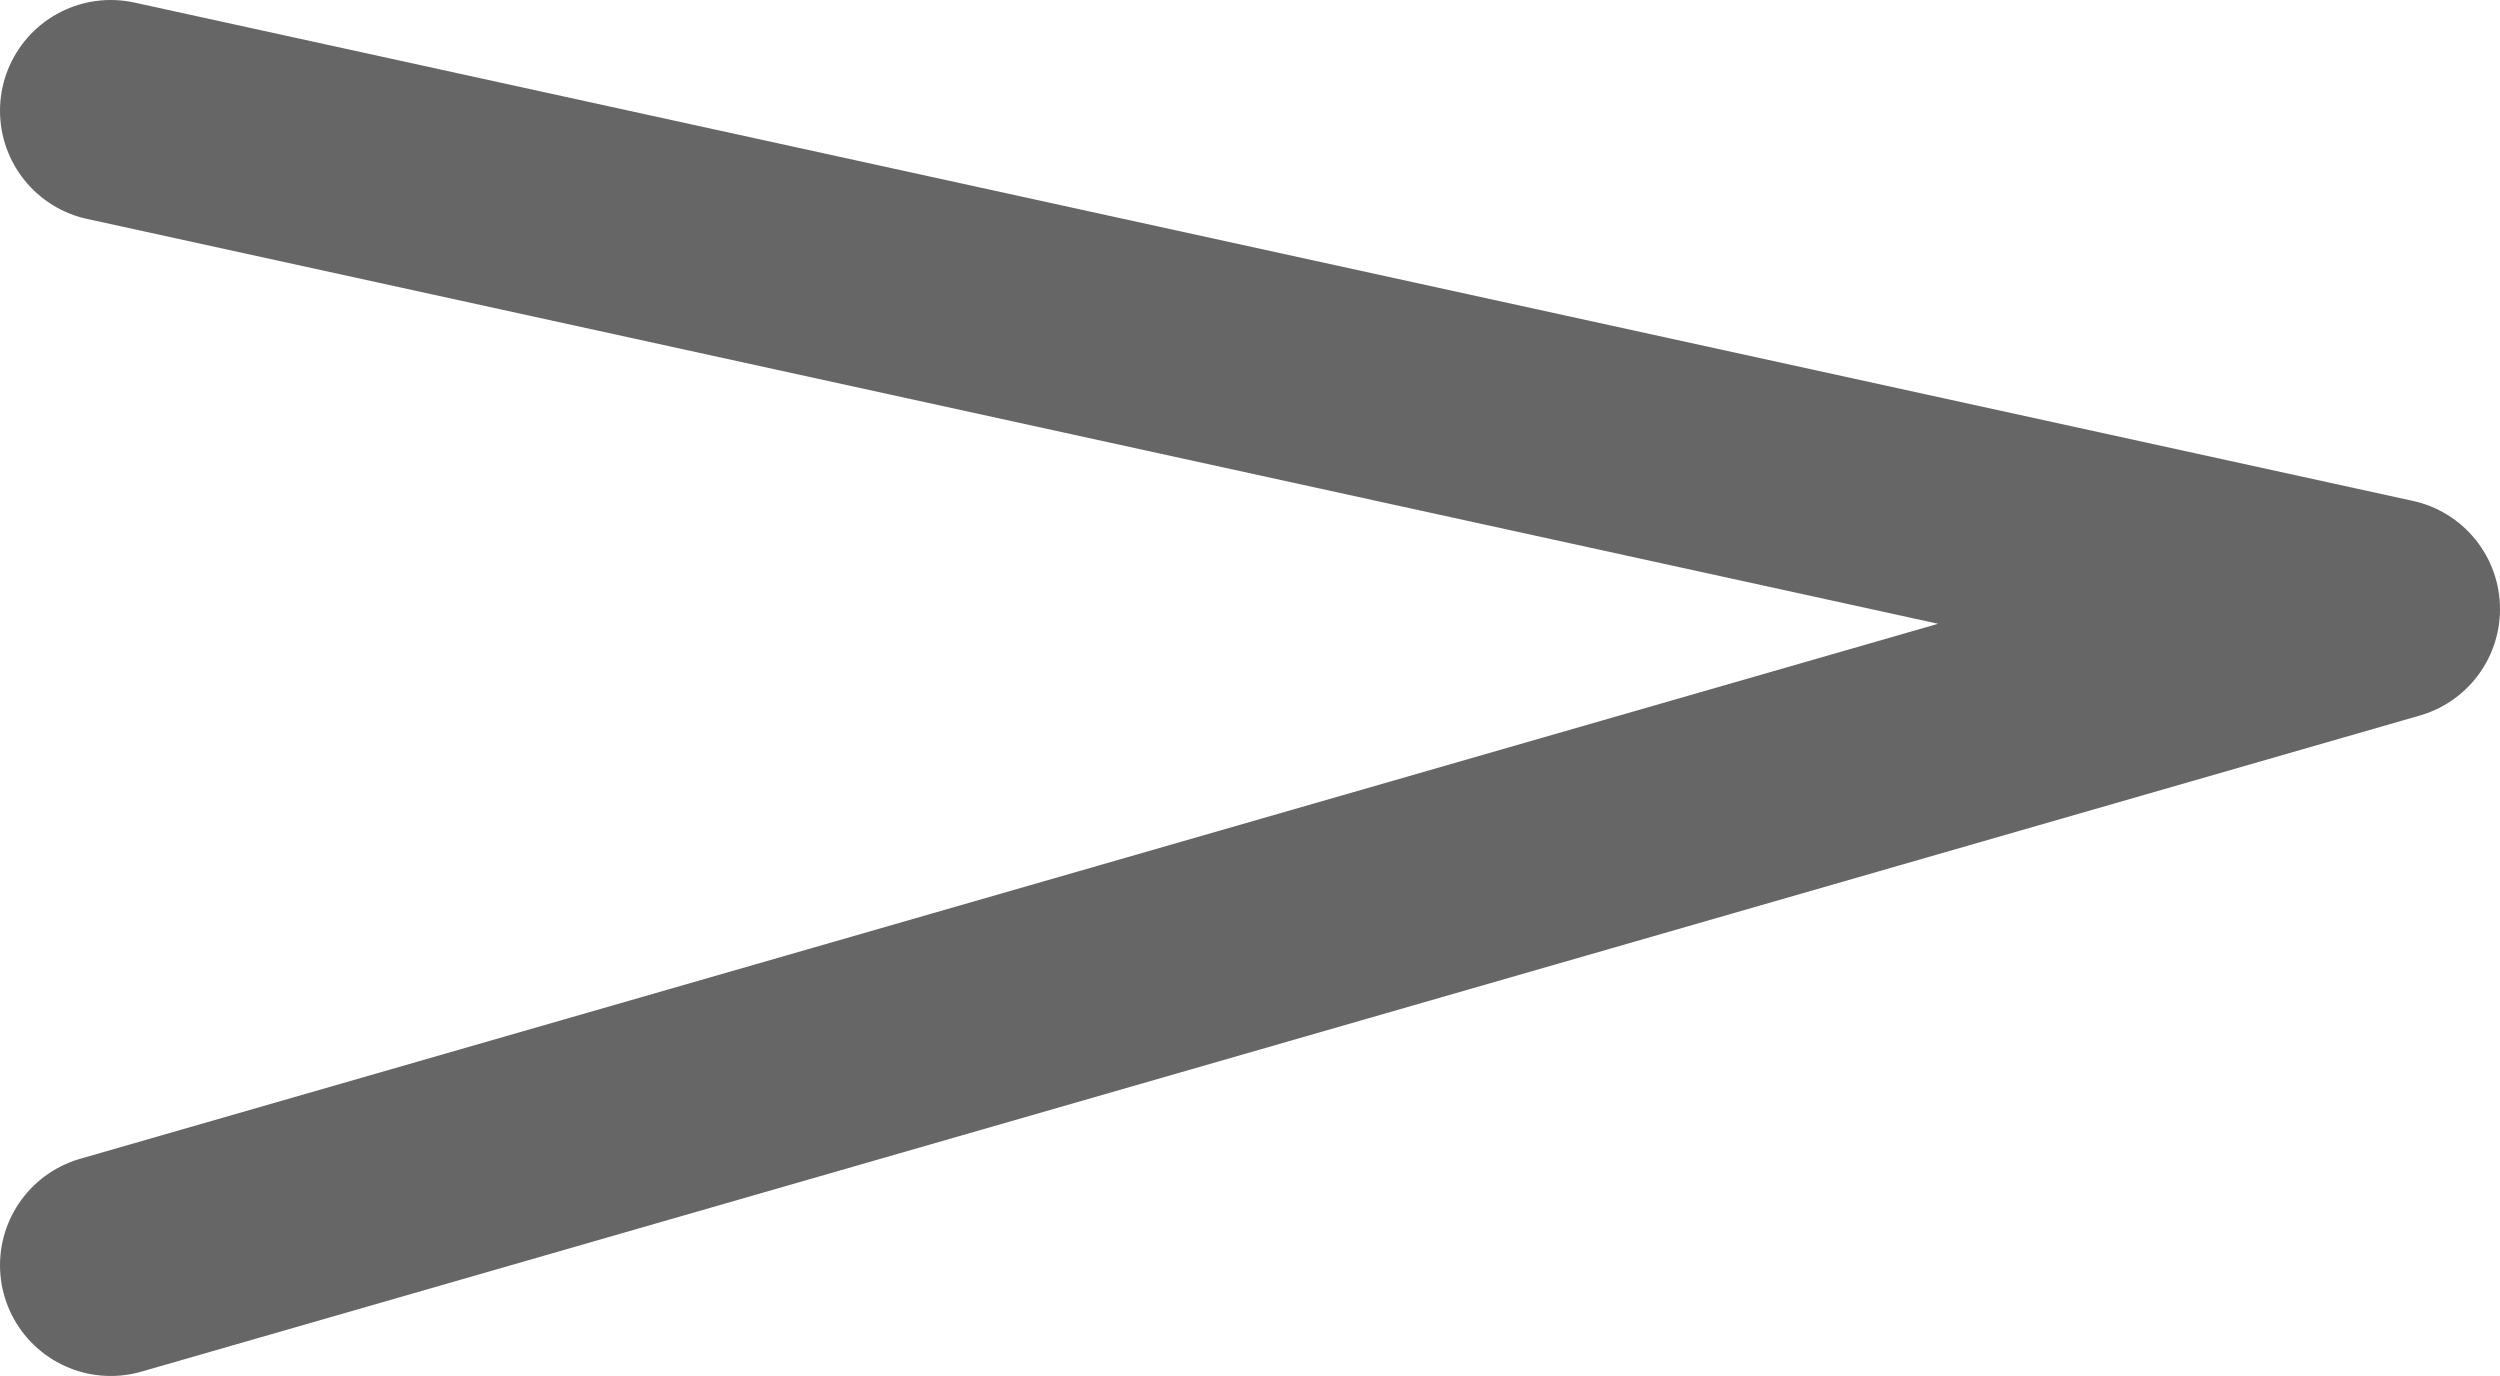 <?xml version="1.0" encoding="UTF-8" standalone="no"?>
<svg xmlns:xlink="http://www.w3.org/1999/xlink" height="24.85px" width="45.15px" xmlns="http://www.w3.org/2000/svg">
  <g transform="matrix(1.0, 0.0, 0.0, 1.0, 46.15, 77.0)">
    <path d="M-44.15 -75.0 L-3.0 -66.0 -44.15 -54.15" fill="none" stroke="#666666" stroke-linecap="round" stroke-linejoin="round" stroke-width="4.0"/>
  </g>
</svg>
